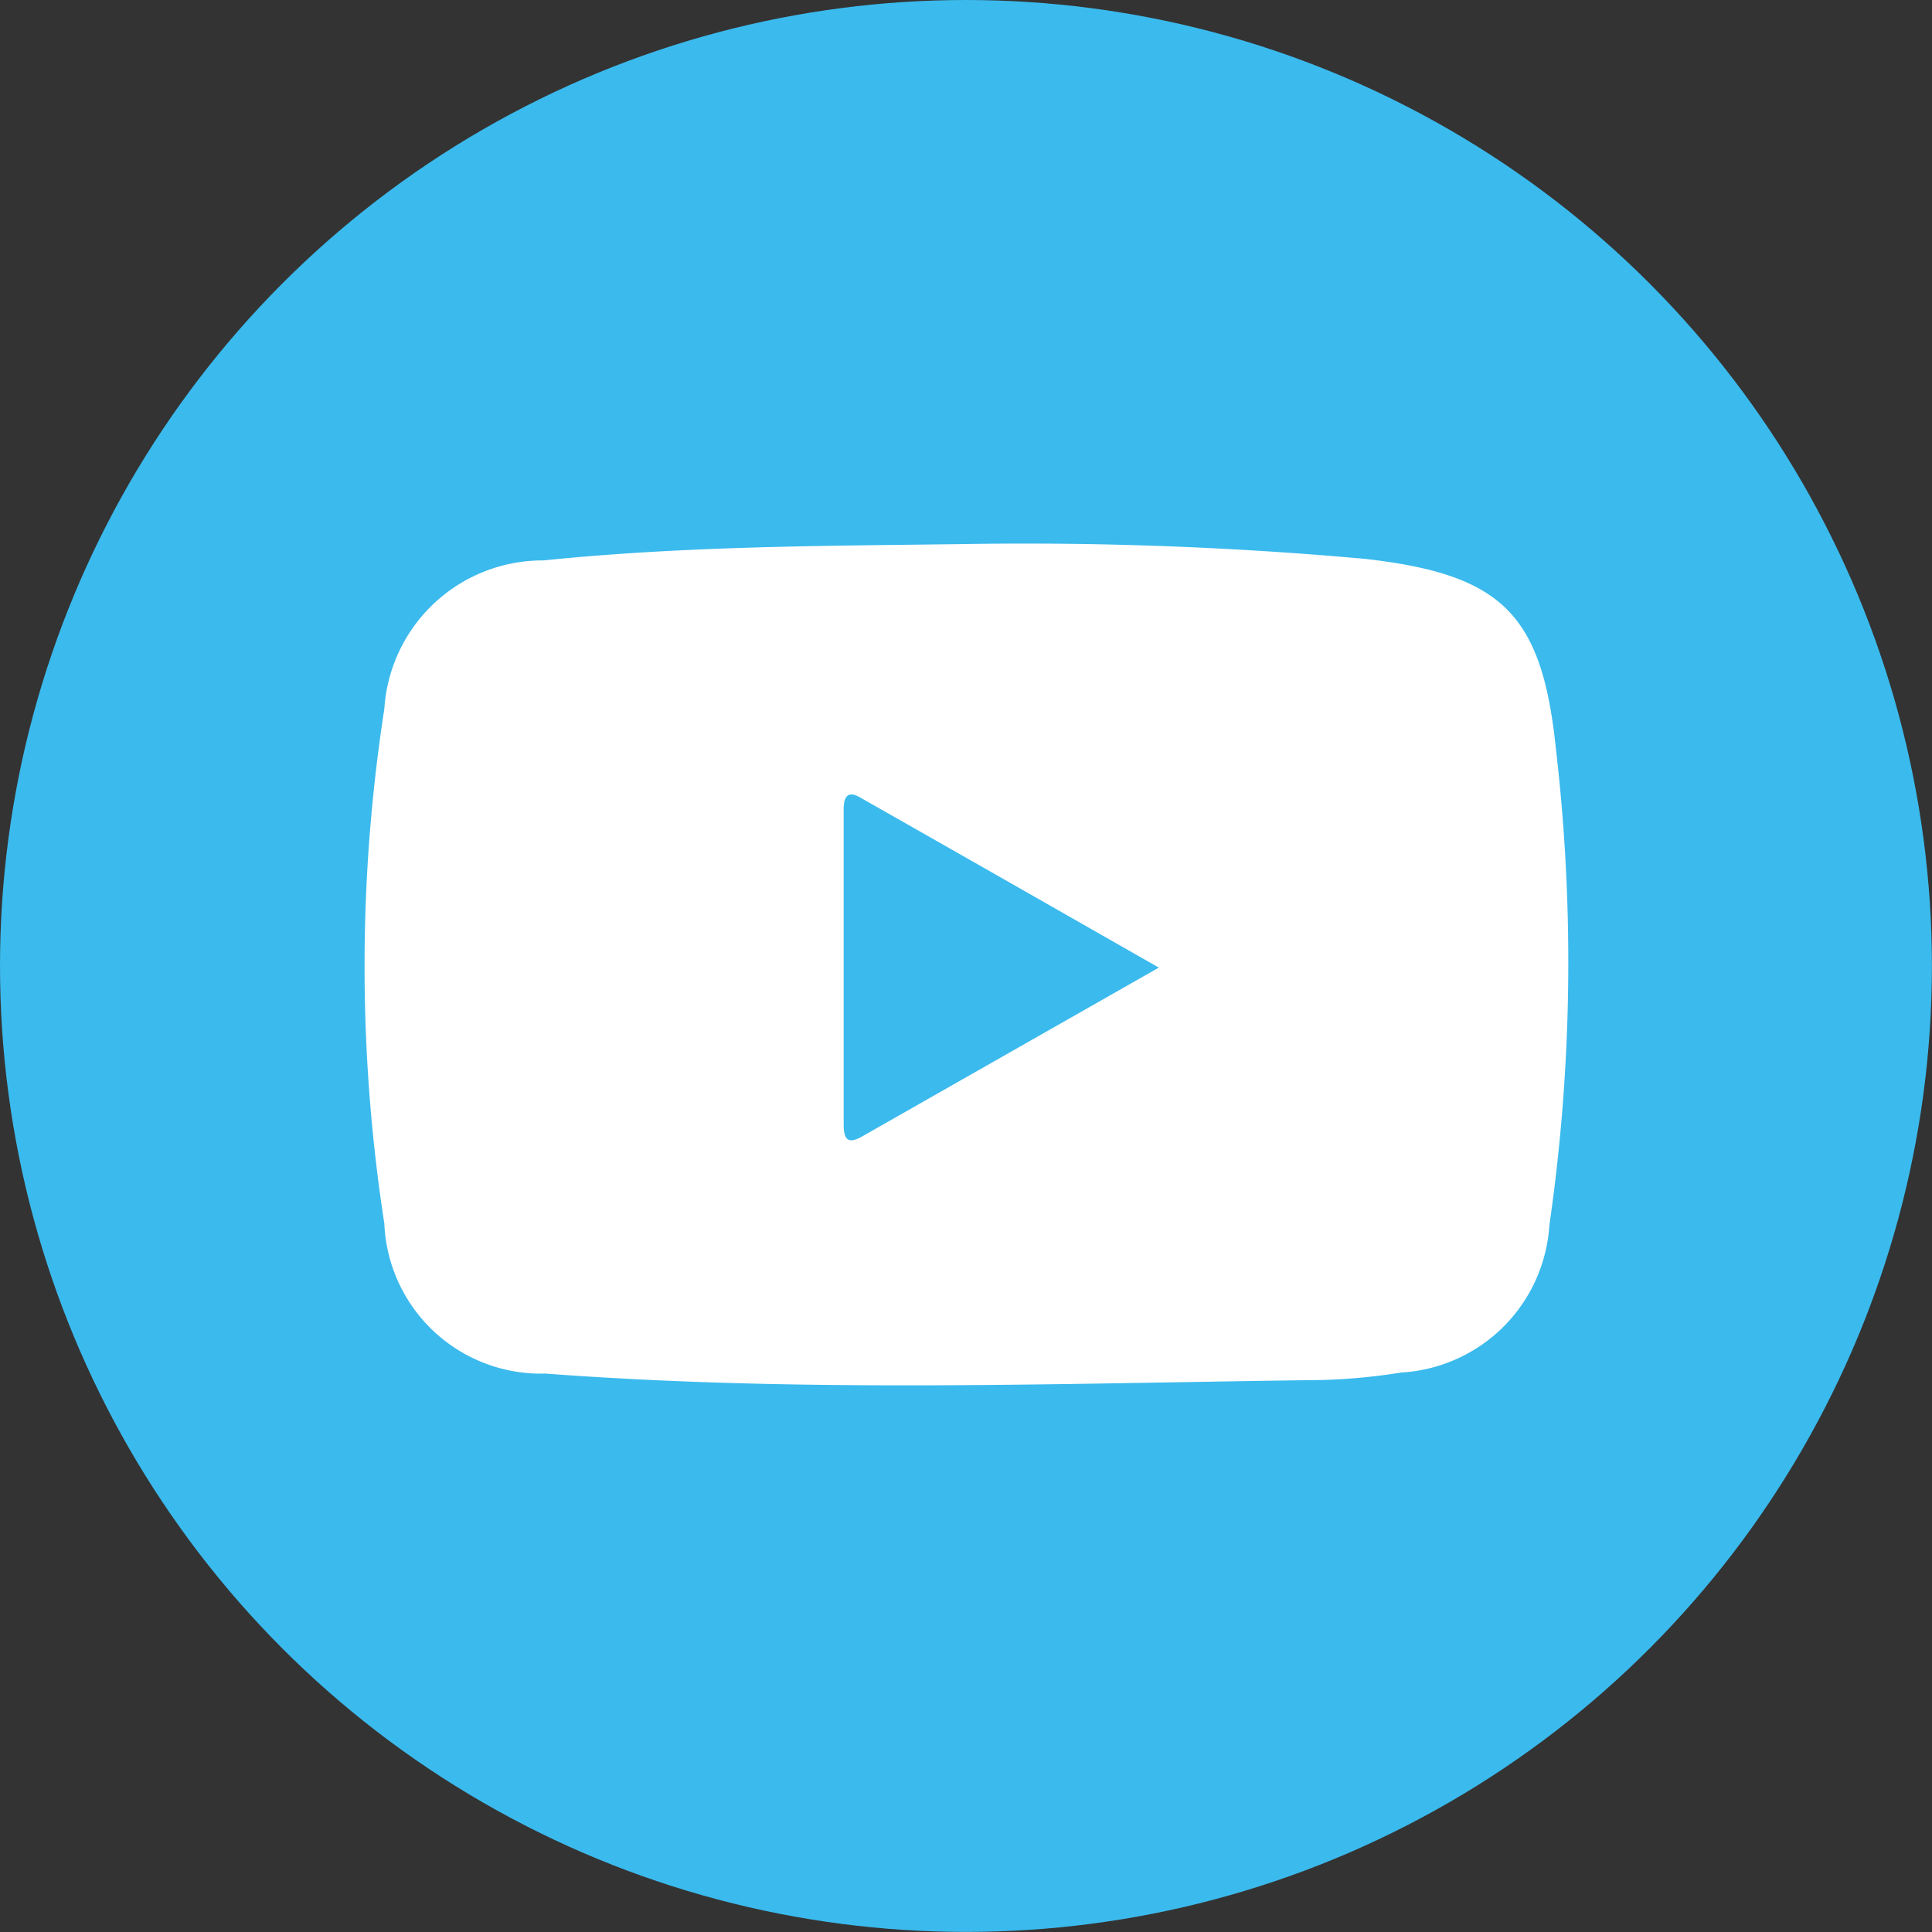 <svg xmlns="http://www.w3.org/2000/svg" id="prefix__yt" width="25.893" height="25.893" viewBox="0 0 25.893 25.893">
    <rect x="0" y="0" width="25.893" height="25.893" fill="#333333" stroke="none"/>
    <circle id="prefix__tw_big" cx="12.946" cy="12.946" r="12.946" data-name="tw big" style="fill:#3bbaed"/>
    <path id="prefix__youtube" d="M2197.942 482.776a50.714 50.714 0 0 1 5.409.2c1.824.212 2.355.743 2.54 2.557a24.661 24.661 0 0 1-.089 6.372 2.112 2.112 0 0 1-1.987 1.974 8 8 0 0 1-1.06.1c-3.469.043-6.941.175-10.407-.086a2.1 2.1 0 0 1-2.16-2.01 22.579 22.579 0 0 1 0-6.9 2.125 2.125 0 0 1 2.131-1.988c1.901-.195 3.806-.195 5.623-.219zm2.626 5.676c-1.377-.785-2.687-1.533-4-2.278-.169-.1-.225-.013-.224.161v4.214c0 .206.053.276.249.165z" transform="translate(-2185.037 -475.484)" style="fill:#fff"/>
</svg>
